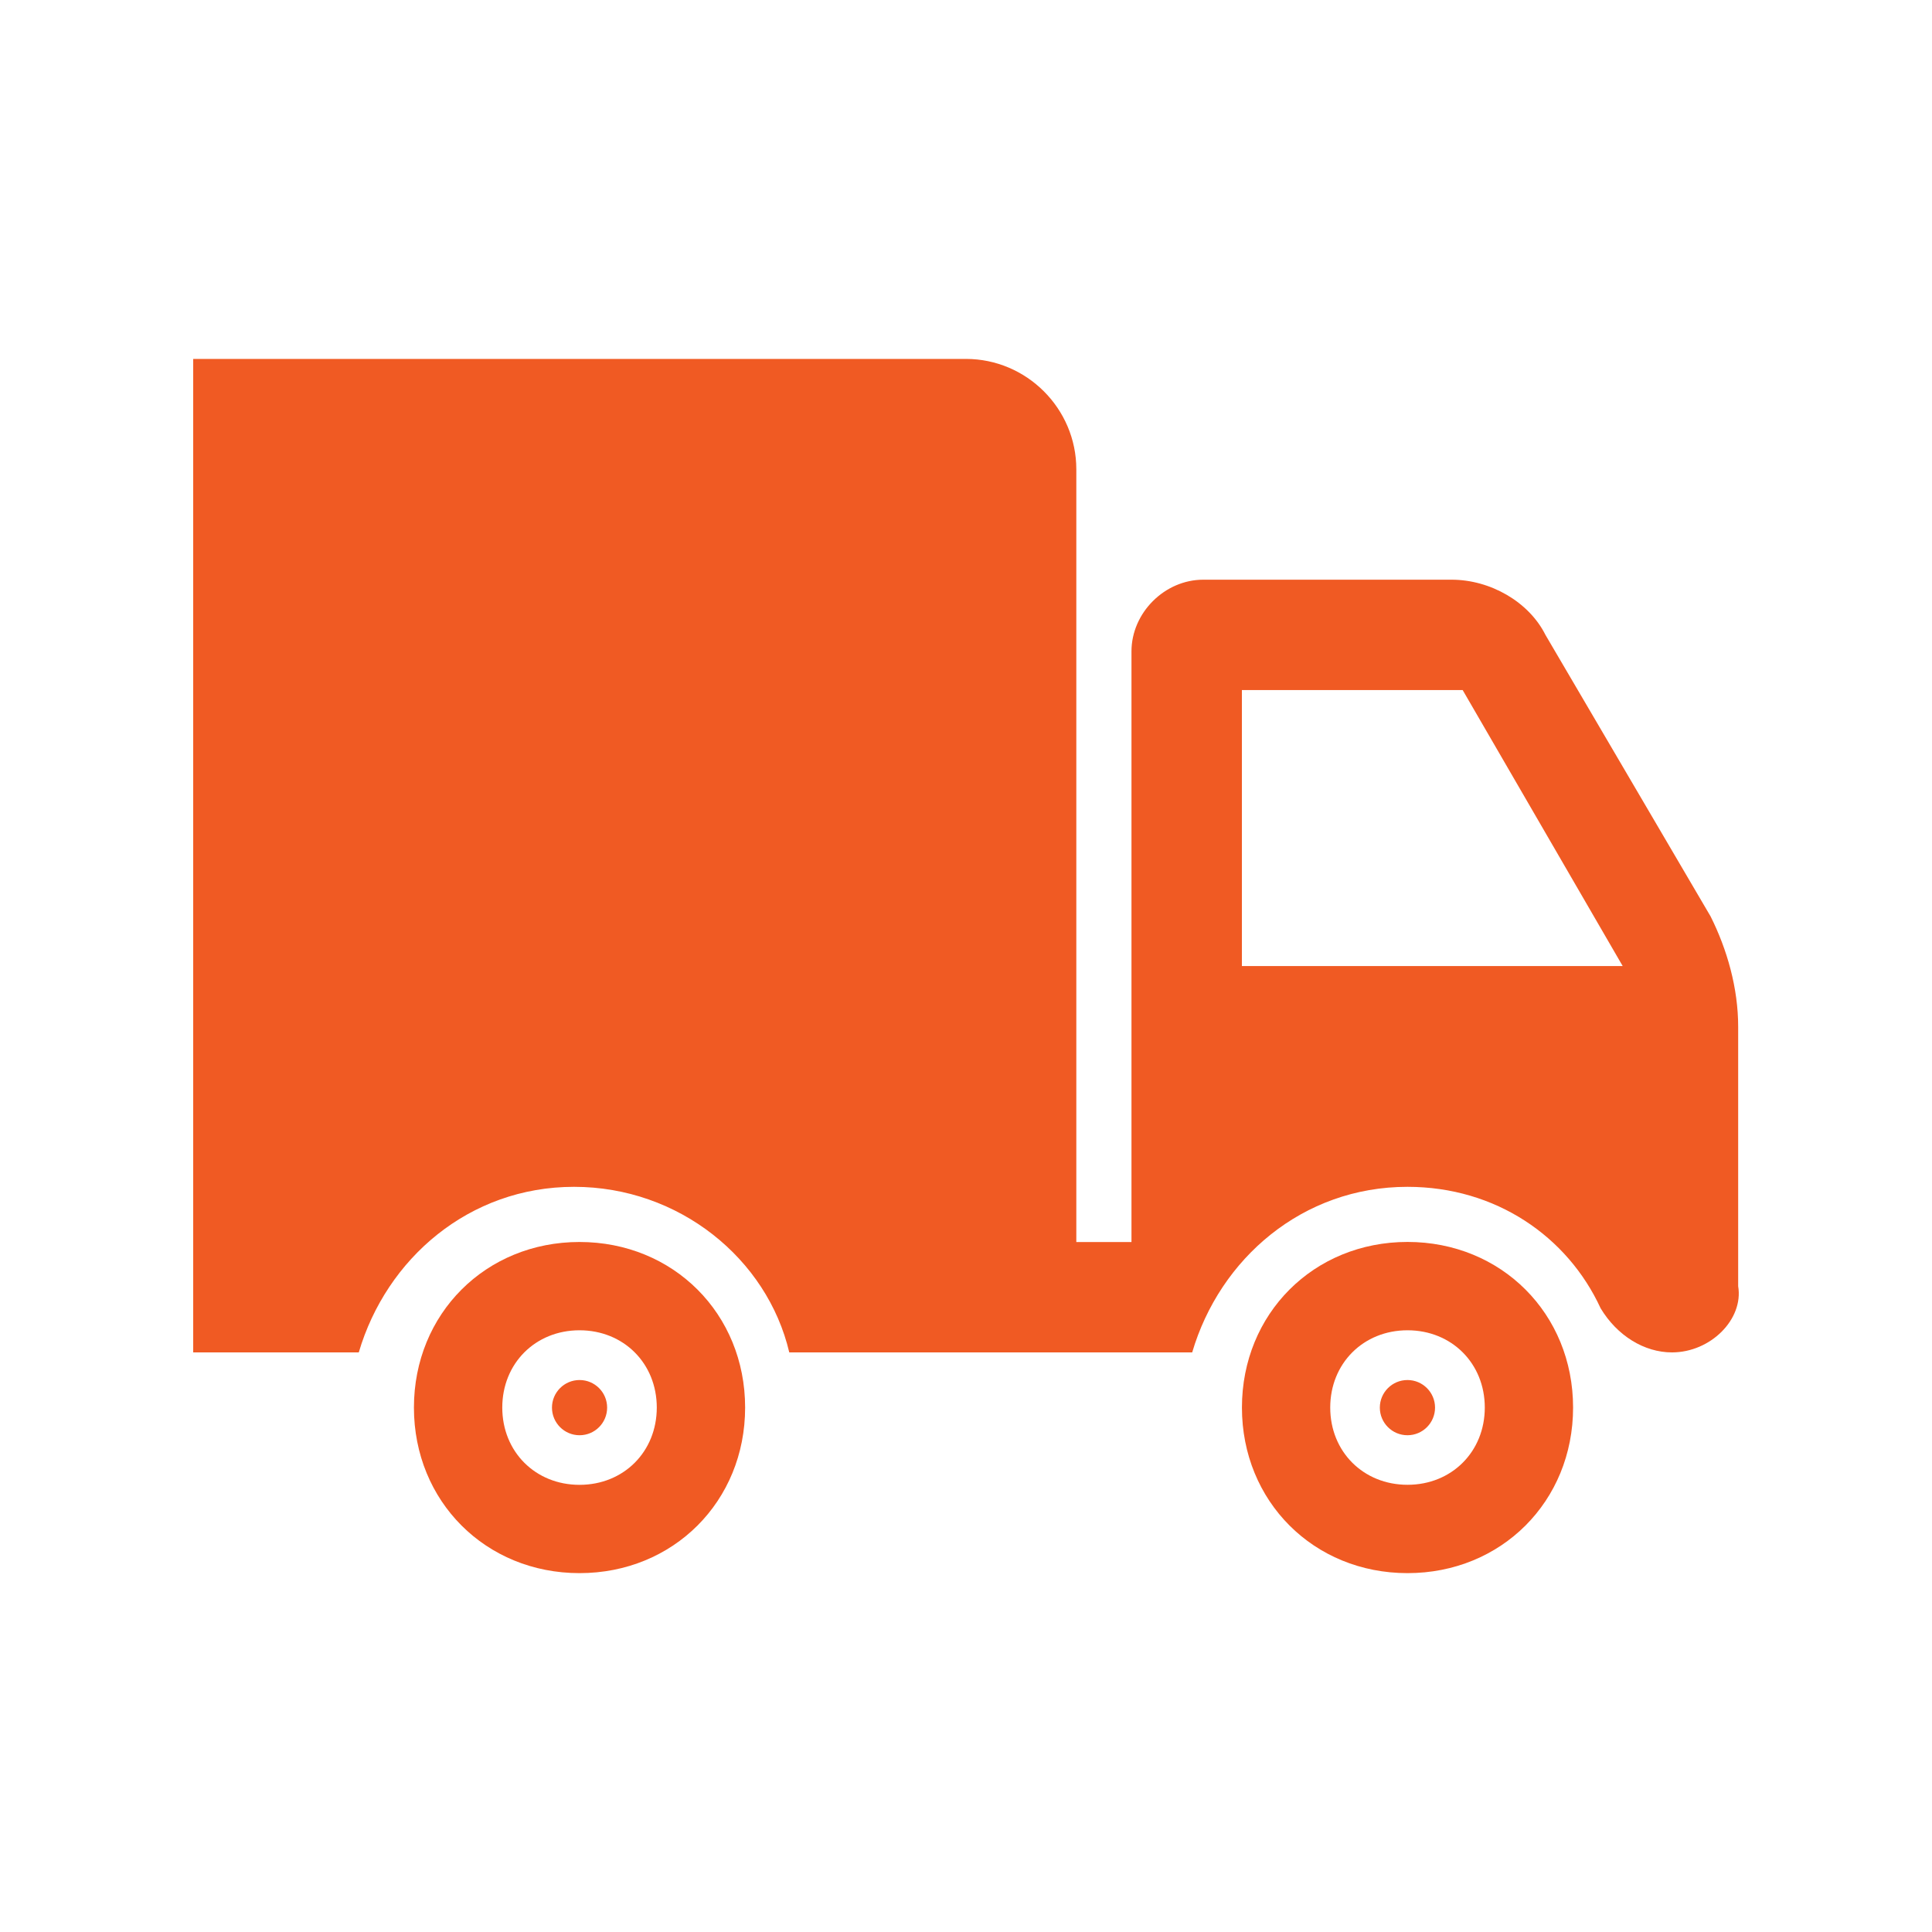 <svg width="40" height="40" viewBox="0 0 40 40" fill="none" xmlns="http://www.w3.org/2000/svg">
<g id="delivery-truck (1) 1">
<g id="Group">
<g id="Group_2">
<path id="Vector" d="M35.987 26.629V21.258C35.987 20.458 35.759 19.658 35.416 18.973L31.997 13.145C31.654 12.459 30.854 12.002 30.054 12.002H24.912C24.112 12.002 23.426 12.688 23.426 13.487V25.715H22.284V9.716C22.284 8.459 21.255 7.431 19.998 7.431H4V28H7.428C8 26.057 9.714 24.572 11.885 24.572C14.056 24.572 15.884 26.057 16.341 28H24.683C25.255 26.057 26.969 24.572 29.14 24.572C30.968 24.572 32.454 25.6 33.139 27.086C33.482 27.657 34.045 28 34.616 28C35.416 28 36.102 27.314 35.987 26.629ZM25.712 20.001V14.287H30.283L33.596 20.001H25.712Z" fill="#F05A23"/>
</g>
</g>
<g id="Group_3">
<g id="Group_4">
<path id="Vector_2" d="M29.141 25.713C27.198 25.713 25.713 27.199 25.713 29.142C25.713 31.084 27.198 32.57 29.141 32.57C31.084 32.57 32.569 31.084 32.569 29.142C32.569 27.199 31.084 25.713 29.141 25.713ZM29.141 30.741C28.227 30.741 27.541 30.056 27.541 29.142C27.541 28.227 28.227 27.542 29.141 27.542C30.055 27.542 30.741 28.227 30.741 29.142C30.741 30.056 30.055 30.741 29.141 30.741Z" fill="#F05A23"/>
</g>
</g>
<g id="Group_5">
<g id="Group_6">
<path id="Vector_3" d="M11.998 25.714C10.056 25.714 8.57 27.199 8.57 29.142C8.57 31.084 10.056 32.57 11.998 32.57C13.941 32.57 15.427 31.084 15.427 29.142C15.427 27.199 13.941 25.714 11.998 25.714ZM11.998 30.742C11.084 30.742 10.399 30.056 10.399 29.142C10.399 28.228 11.084 27.542 11.998 27.542C12.913 27.542 13.598 28.228 13.598 29.142C13.598 30.056 12.913 30.742 11.998 30.742Z" fill="#F05A23"/>
</g>
</g>
<g id="Group_7">
<g id="Group_8">
<path id="Vector_4" d="M11.999 29.715C12.315 29.715 12.57 29.459 12.57 29.143C12.57 28.828 12.315 28.572 11.999 28.572C11.684 28.572 11.428 28.828 11.428 29.143C11.428 29.459 11.684 29.715 11.999 29.715Z" fill="#F05A23"/>
</g>
</g>
<g id="Group_9">
<g id="Group_10">
<path id="Vector_5" d="M29.14 29.715C29.455 29.715 29.711 29.459 29.711 29.143C29.711 28.828 29.455 28.572 29.14 28.572C28.824 28.572 28.568 28.828 28.568 29.143C28.568 29.459 28.824 29.715 29.14 29.715Z" fill="#F05A23"/>
</g>
</g>
</g>
</svg>
